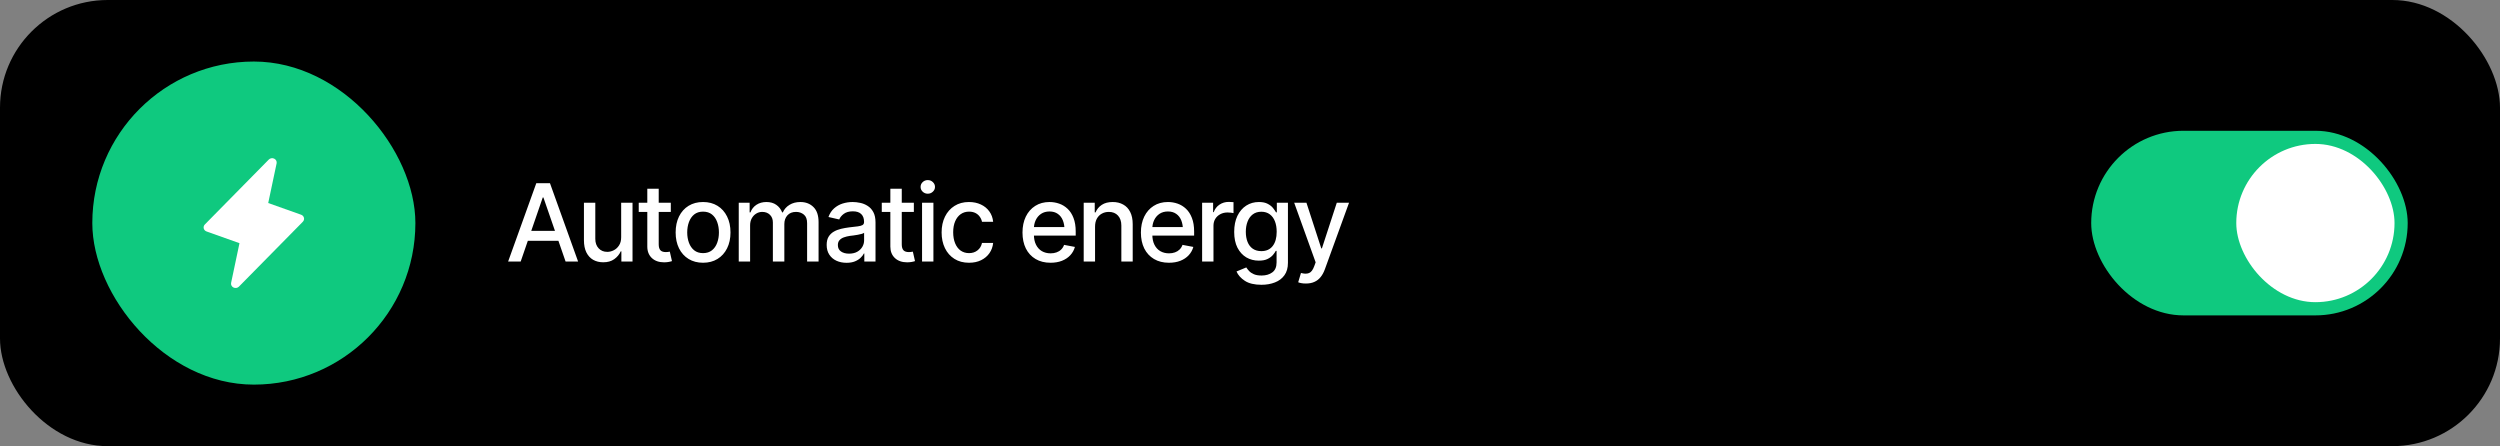 <?xml version="1.0" encoding="UTF-8"?> <svg xmlns="http://www.w3.org/2000/svg" width="325" height="58" viewBox="0 0 325 58" fill="none"><rect x="0" y="0" width="325" height="58" fill="#808080" stroke="none"/><rect width="325" height="58" rx="14" fill="black"></rect><rect x="12" y="8" width="42" height="42" rx="21" fill="#0FC97F"></rect><path d="M39.372 28.824L31.06 37.262C30.972 37.351 30.855 37.41 30.728 37.431C30.602 37.452 30.471 37.434 30.356 37.378C30.241 37.322 30.149 37.233 30.093 37.123C30.036 37.014 30.019 36.889 30.044 36.77L31.132 31.613L26.855 30.092C26.763 30.059 26.681 30.006 26.616 29.936C26.551 29.866 26.506 29.782 26.484 29.692C26.462 29.601 26.464 29.507 26.49 29.417C26.515 29.328 26.564 29.245 26.632 29.178L34.944 20.74C35.032 20.651 35.149 20.592 35.276 20.571C35.403 20.55 35.533 20.569 35.648 20.624C35.763 20.68 35.855 20.769 35.911 20.879C35.968 20.989 35.985 21.113 35.96 21.233L34.869 26.394L39.147 27.914C39.238 27.946 39.319 28 39.383 28.07C39.447 28.139 39.492 28.223 39.514 28.313C39.536 28.403 39.535 28.496 39.509 28.586C39.484 28.675 39.436 28.757 39.369 28.824H39.372Z" fill="white"></path><path d="M67.689 34H66.055L69.719 23.814H71.496L75.153 34H73.526L70.642 25.667H70.56L67.689 34ZM67.962 30.015H73.246V31.3H67.962V30.015ZM80.752 30.842V26.357H82.228V34H80.779V32.674H80.697C80.515 33.079 80.232 33.419 79.85 33.692C79.467 33.966 78.988 34.1 78.414 34.096C77.922 34.096 77.487 33.989 77.108 33.774C76.735 33.56 76.441 33.239 76.227 32.81C76.017 32.382 75.912 31.851 75.912 31.218V26.357H77.389V31.047C77.389 31.562 77.534 31.974 77.826 32.284C78.118 32.594 78.494 32.747 78.954 32.742C79.232 32.742 79.508 32.674 79.781 32.537C80.059 32.4 80.289 32.191 80.472 31.908C80.659 31.626 80.752 31.27 80.752 30.842ZM87.205 26.357V27.554H83.035V26.357H87.205ZM84.149 24.539H85.633V31.758C85.633 32.109 85.706 32.366 85.852 32.53C85.997 32.69 86.232 32.77 86.556 32.77C86.633 32.77 86.715 32.765 86.802 32.756C86.893 32.747 86.984 32.733 87.075 32.715L87.356 33.945C87.205 33.995 87.041 34.034 86.863 34.062C86.686 34.089 86.508 34.102 86.33 34.102C85.669 34.102 85.141 33.918 84.744 33.549C84.348 33.175 84.149 32.678 84.149 32.059V24.539ZM91.395 34.157C90.68 34.157 90.053 33.993 89.516 33.665C88.982 33.337 88.568 32.877 88.272 32.284C87.98 31.692 87.834 31.004 87.834 30.22C87.834 29.427 87.98 28.734 88.272 28.142C88.568 27.545 88.982 27.082 89.516 26.754C90.053 26.426 90.68 26.262 91.395 26.262C92.116 26.262 92.742 26.426 93.275 26.754C93.809 27.082 94.223 27.545 94.519 28.142C94.816 28.734 94.964 29.427 94.964 30.22C94.964 31.004 94.816 31.692 94.519 32.284C94.223 32.877 93.809 33.337 93.275 33.665C92.742 33.993 92.116 34.157 91.395 34.157ZM91.395 32.906C91.865 32.906 92.252 32.783 92.558 32.537C92.863 32.291 93.088 31.965 93.234 31.56C93.385 31.149 93.46 30.703 93.46 30.22C93.46 29.727 93.385 29.276 93.234 28.866C93.088 28.456 92.863 28.128 92.558 27.882C92.252 27.636 91.865 27.513 91.395 27.513C90.931 27.513 90.546 27.636 90.24 27.882C89.939 28.128 89.714 28.456 89.564 28.866C89.413 29.276 89.338 29.727 89.338 30.22C89.338 30.703 89.413 31.149 89.564 31.56C89.714 31.965 89.939 32.291 90.24 32.537C90.546 32.783 90.931 32.906 91.395 32.906ZM96.037 34V26.357H97.452V27.615H97.555C97.714 27.191 97.974 26.861 98.334 26.624C98.699 26.383 99.132 26.262 99.633 26.262C100.143 26.262 100.569 26.383 100.911 26.624C101.257 26.861 101.515 27.191 101.684 27.615H101.766C101.948 27.201 102.237 26.872 102.634 26.631C103.03 26.385 103.502 26.262 104.049 26.262C104.742 26.262 105.309 26.48 105.751 26.918C106.193 27.351 106.414 28.005 106.414 28.88V34H104.924V29.017C104.924 28.497 104.783 28.123 104.5 27.895C104.217 27.663 103.88 27.547 103.488 27.547C103.005 27.547 102.629 27.697 102.36 27.998C102.096 28.294 101.964 28.67 101.964 29.126V34H100.474V28.921C100.474 28.506 100.346 28.174 100.091 27.923C99.836 27.672 99.501 27.547 99.086 27.547C98.803 27.547 98.541 27.622 98.3 27.773C98.063 27.918 97.871 28.123 97.726 28.388C97.584 28.648 97.514 28.948 97.514 29.29V34H96.037ZM110.051 34.164C109.568 34.164 109.13 34.075 108.738 33.898C108.346 33.715 108.036 33.451 107.809 33.105C107.581 32.758 107.467 32.337 107.467 31.84C107.467 31.407 107.549 31.054 107.713 30.78C107.882 30.502 108.107 30.281 108.39 30.117C108.672 29.953 108.987 29.83 109.333 29.748C109.679 29.666 110.035 29.602 110.399 29.557C110.86 29.506 111.231 29.463 111.514 29.427C111.796 29.39 112.001 29.333 112.129 29.256C112.261 29.174 112.327 29.044 112.327 28.866V28.832C112.327 28.399 112.204 28.064 111.958 27.827C111.716 27.59 111.356 27.472 110.878 27.472C110.381 27.472 109.987 27.581 109.695 27.8C109.408 28.014 109.21 28.258 109.101 28.531L107.699 28.21C107.868 27.745 108.112 27.371 108.431 27.089C108.754 26.802 109.123 26.592 109.538 26.46C109.957 26.328 110.395 26.262 110.851 26.262C111.156 26.262 111.479 26.298 111.821 26.371C112.163 26.439 112.484 26.569 112.785 26.761C113.09 26.948 113.339 27.216 113.53 27.567C113.722 27.918 113.817 28.372 113.817 28.928V34H112.361V32.954H112.307C112.215 33.141 112.072 33.328 111.876 33.515C111.685 33.702 111.438 33.856 111.138 33.98C110.837 34.102 110.475 34.164 110.051 34.164ZM110.372 32.975C110.787 32.975 111.14 32.895 111.432 32.735C111.723 32.571 111.947 32.357 112.102 32.093C112.257 31.828 112.334 31.548 112.334 31.252V30.261C112.279 30.311 112.177 30.359 112.026 30.404C111.876 30.45 111.705 30.489 111.514 30.52C111.322 30.552 111.135 30.582 110.953 30.609C110.771 30.632 110.618 30.65 110.495 30.664C110.208 30.705 109.946 30.769 109.709 30.855C109.472 30.938 109.281 31.061 109.135 31.225C108.993 31.384 108.923 31.596 108.923 31.86C108.923 32.23 109.06 32.508 109.333 32.694C109.606 32.881 109.953 32.975 110.372 32.975ZM118.801 26.357V27.554H114.631V26.357H118.801ZM115.745 24.539H117.229V31.758C117.229 32.109 117.301 32.366 117.447 32.53C117.593 32.69 117.828 32.77 118.151 32.77C118.229 32.77 118.311 32.765 118.397 32.756C118.489 32.747 118.58 32.733 118.671 32.715L118.951 33.945C118.801 33.995 118.637 34.034 118.459 34.062C118.281 34.089 118.104 34.102 117.926 34.102C117.265 34.102 116.736 33.918 116.34 33.549C115.943 33.175 115.745 32.678 115.745 32.059V24.539ZM119.867 34V26.357H121.344V34H119.867ZM120.612 25.182C120.353 25.182 120.132 25.095 119.949 24.922C119.767 24.749 119.676 24.541 119.676 24.3C119.676 24.054 119.767 23.844 119.949 23.671C120.132 23.498 120.353 23.411 120.612 23.411C120.868 23.411 121.086 23.498 121.269 23.671C121.455 23.844 121.549 24.054 121.549 24.3C121.549 24.541 121.455 24.749 121.269 24.922C121.086 25.095 120.868 25.182 120.612 25.182ZM125.972 34.157C125.238 34.157 124.604 33.989 124.071 33.651C123.538 33.314 123.128 32.849 122.841 32.257C122.554 31.664 122.41 30.985 122.41 30.22C122.41 29.44 122.556 28.755 122.848 28.162C123.144 27.565 123.556 27.1 124.085 26.768C124.618 26.43 125.243 26.262 125.958 26.262C126.541 26.262 127.059 26.369 127.51 26.583C127.965 26.793 128.332 27.091 128.61 27.479C128.893 27.866 129.059 28.317 129.109 28.832H127.66C127.61 28.59 127.512 28.369 127.366 28.169C127.225 27.968 127.038 27.809 126.806 27.69C126.573 27.572 126.298 27.513 125.979 27.513C125.564 27.513 125.201 27.622 124.892 27.841C124.586 28.055 124.347 28.363 124.174 28.764C124.001 29.165 123.914 29.639 123.914 30.186C123.914 30.737 123.998 31.218 124.167 31.628C124.336 32.038 124.575 32.355 124.885 32.578C125.199 32.797 125.564 32.906 125.979 32.906C126.407 32.906 126.771 32.788 127.072 32.551C127.378 32.314 127.574 31.99 127.66 31.58H129.109C129.059 32.077 128.9 32.519 128.631 32.906C128.362 33.294 128.002 33.599 127.551 33.822C127.1 34.046 126.573 34.157 125.972 34.157ZM136.567 34.157C135.82 34.157 135.173 33.995 134.626 33.672C134.079 33.348 133.658 32.893 133.361 32.305C133.07 31.712 132.924 31.022 132.924 30.233C132.924 29.45 133.067 28.759 133.354 28.162C133.646 27.565 134.054 27.1 134.578 26.768C135.107 26.43 135.727 26.262 136.438 26.262C136.87 26.262 137.29 26.332 137.695 26.474C138.101 26.615 138.465 26.838 138.789 27.144C139.113 27.449 139.368 27.845 139.555 28.333C139.746 28.821 139.842 29.409 139.842 30.097V30.63H133.765V29.516H139.076L138.386 29.885C138.386 29.415 138.313 29.001 138.167 28.641C138.021 28.281 137.802 28 137.511 27.8C137.224 27.595 136.866 27.492 136.438 27.492C136.009 27.492 135.642 27.595 135.337 27.8C135.036 28.005 134.806 28.276 134.646 28.613C134.487 28.951 134.407 29.32 134.407 29.721V30.48C134.407 31.004 134.498 31.448 134.681 31.812C134.863 32.177 135.116 32.455 135.439 32.647C135.768 32.838 136.148 32.934 136.581 32.934C136.864 32.934 137.119 32.893 137.347 32.81C137.579 32.728 137.78 32.605 137.948 32.441C138.117 32.277 138.244 32.075 138.331 31.833L139.739 32.1C139.625 32.51 139.425 32.87 139.138 33.18C138.851 33.49 138.488 33.731 138.051 33.904C137.618 34.073 137.123 34.157 136.567 34.157ZM142.357 29.468V34H140.881V26.357H142.316V27.615H142.419C142.592 27.201 142.863 26.872 143.232 26.631C143.602 26.385 144.076 26.262 144.654 26.262C145.174 26.262 145.627 26.371 146.015 26.59C146.407 26.804 146.71 27.125 146.924 27.554C147.143 27.982 147.252 28.513 147.252 29.146V34H145.775V29.324C145.775 28.773 145.63 28.34 145.338 28.025C145.046 27.706 144.65 27.547 144.148 27.547C143.807 27.547 143.499 27.624 143.226 27.779C142.957 27.93 142.745 28.146 142.59 28.429C142.435 28.711 142.357 29.058 142.357 29.468ZM151.962 34.157C151.215 34.157 150.567 33.995 150.021 33.672C149.474 33.348 149.052 32.893 148.756 32.305C148.464 31.712 148.318 31.022 148.318 30.233C148.318 29.45 148.462 28.759 148.749 28.162C149.041 27.565 149.449 27.1 149.973 26.768C150.501 26.43 151.121 26.262 151.832 26.262C152.265 26.262 152.684 26.332 153.09 26.474C153.495 26.615 153.86 26.838 154.184 27.144C154.507 27.449 154.762 27.845 154.949 28.333C155.141 28.821 155.236 29.409 155.236 30.097V30.63H149.159V29.516H154.471L153.78 29.885C153.78 29.415 153.707 29.001 153.562 28.641C153.416 28.281 153.197 28 152.905 27.8C152.618 27.595 152.26 27.492 151.832 27.492C151.404 27.492 151.037 27.595 150.731 27.8C150.431 28.005 150.201 28.276 150.041 28.613C149.882 28.951 149.802 29.32 149.802 29.721V30.48C149.802 31.004 149.893 31.448 150.075 31.812C150.257 32.177 150.51 32.455 150.834 32.647C151.162 32.838 151.543 32.934 151.976 32.934C152.258 32.934 152.513 32.893 152.741 32.81C152.974 32.728 153.174 32.605 153.343 32.441C153.511 32.277 153.639 32.075 153.726 31.833L155.134 32.1C155.02 32.51 154.819 32.87 154.532 33.18C154.245 33.49 153.883 33.731 153.445 33.904C153.012 34.073 152.518 34.157 151.962 34.157ZM156.275 34V26.357H157.704V27.581H157.786C157.927 27.171 158.174 26.847 158.524 26.61C158.88 26.369 159.281 26.248 159.728 26.248C159.819 26.248 159.926 26.253 160.049 26.262C160.176 26.266 160.279 26.273 160.356 26.282V27.704C160.297 27.686 160.19 27.668 160.035 27.649C159.885 27.631 159.732 27.622 159.577 27.622C159.226 27.622 158.912 27.697 158.634 27.848C158.36 27.994 158.144 28.196 157.984 28.456C157.829 28.711 157.752 29.008 157.752 29.345V34H156.275ZM163.986 37.022C163.075 37.022 162.357 36.851 161.833 36.509C161.309 36.167 160.947 35.761 160.746 35.292L162.018 34.766C162.109 34.911 162.229 35.066 162.38 35.23C162.535 35.395 162.742 35.533 163.002 35.648C163.262 35.761 163.597 35.818 164.007 35.818C164.567 35.818 165.032 35.682 165.401 35.408C165.771 35.139 165.955 34.706 165.955 34.109V32.612H165.853C165.771 32.772 165.645 32.952 165.477 33.152C165.308 33.348 165.078 33.519 164.786 33.665C164.494 33.811 164.114 33.884 163.645 33.884C163.043 33.884 162.501 33.742 162.018 33.46C161.539 33.173 161.156 32.754 160.869 32.202C160.587 31.646 160.445 30.963 160.445 30.151C160.445 29.34 160.584 28.645 160.862 28.066C161.145 27.483 161.528 27.037 162.011 26.727C162.494 26.417 163.043 26.262 163.658 26.262C164.132 26.262 164.515 26.341 164.807 26.501C165.103 26.656 165.333 26.838 165.497 27.048C165.661 27.258 165.789 27.442 165.88 27.602H165.989V26.357H167.432V34.171C167.432 34.827 167.279 35.365 166.974 35.784C166.673 36.203 166.263 36.513 165.743 36.714C165.224 36.919 164.638 37.022 163.986 37.022ZM163.973 32.647C164.615 32.647 165.107 32.425 165.449 31.983C165.796 31.537 165.969 30.919 165.969 30.131C165.969 29.616 165.894 29.165 165.743 28.777C165.593 28.385 165.369 28.08 165.073 27.861C164.777 27.638 164.41 27.526 163.973 27.526C163.526 27.526 163.152 27.643 162.852 27.875C162.555 28.103 162.332 28.415 162.182 28.811C162.031 29.203 161.956 29.643 161.956 30.131C161.956 30.628 162.031 31.067 162.182 31.45C162.332 31.828 162.558 32.122 162.858 32.332C163.164 32.542 163.535 32.647 163.973 32.647ZM169.783 36.857C169.56 36.862 169.357 36.846 169.175 36.81C168.997 36.778 168.86 36.739 168.765 36.693L169.127 35.483L169.229 35.511C169.608 35.606 169.927 35.6 170.187 35.49C170.451 35.385 170.672 35.092 170.85 34.608L171.034 34.102L168.245 26.357H169.838L171.766 32.291H171.848L173.782 26.357H175.375L172.23 35.012C172.085 35.413 171.9 35.75 171.677 36.023C171.453 36.301 171.185 36.509 170.87 36.645C170.56 36.787 170.198 36.857 169.783 36.857Z" fill="white"></path><rect x="271.857" y="17" width="41.143" height="24" rx="12" fill="#0FC97F"></rect><rect x="290.717" y="18.711" width="20.571" height="20.571" rx="10.286" fill="white"></rect></svg> 